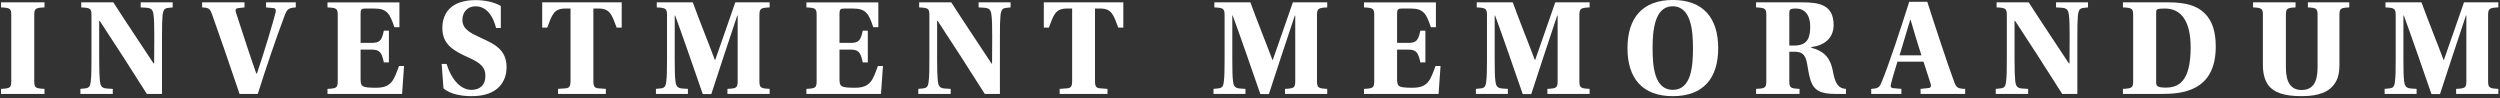 <svg xmlns="http://www.w3.org/2000/svg" xmlns:xlink="http://www.w3.org/1999/xlink" xmlns:serif="http://www.serif.com/" width="100%" height="100%" viewBox="0 0 561 22" xml:space="preserve" style="fill-rule:evenodd;clip-rule:evenodd;stroke-linejoin:round;stroke-miterlimit:2;"><rect x="0" y="0" width="561" height="22" fill="#333333" stroke="none"/>    <g transform="matrix(1,0,0,1,-4914.88,-35150.9)">        <g transform="matrix(2.667,0,0,2.667,3072,35018.1)">            <g transform="matrix(1,0,0,1,693.876,51.077)">                <path d="M0,5.533C0,6.099 0.094,6.158 0.861,6.194L0.861,6.618L-2.796,6.618L-2.796,6.194C-2.029,6.158 -1.935,6.099 -1.935,5.533L-1.935,-0.012C-1.935,-0.566 -2.029,-0.625 -2.796,-0.661L-2.796,-1.085L0.861,-1.085L0.861,-0.661C0.094,-0.625 0,-0.566 0,-0.012L0,5.533Z" style="fill:white;fill-rule:nonzero;"></path>            </g>        </g>        <g transform="matrix(2.667,0,0,2.667,3072,35018.1)">            <g transform="matrix(1,0,0,1,703.35,49.992)">                <path d="M0,7.704C-1.286,5.663 -2.619,3.611 -3.963,1.558L-4.011,1.558L-4.011,4.826C-4.011,5.781 -3.987,6.206 -3.952,6.619C-3.881,7.362 -3.48,7.22 -2.867,7.279L-2.867,7.704L-5.591,7.704L-5.591,7.279C-5.002,7.209 -4.778,7.303 -4.718,6.619C-4.672,6.217 -4.66,5.793 -4.66,4.826L-4.66,1.086C-4.66,0.52 -4.754,0.46 -5.521,0.425L-5.521,0L-2.819,0C-1.687,1.77 -0.566,3.41 0.567,5.144L0.614,5.144L0.625,2.868C0.625,1.924 0.614,1.499 0.567,1.098C0.507,0.343 0.095,0.484 -0.519,0.425L-0.519,0L2.171,0L2.171,0.425C1.593,0.496 1.404,0.414 1.322,1.086C1.286,1.487 1.274,1.912 1.274,2.868L1.274,7.704L0,7.704Z" style="fill:white;fill-rule:nonzero;"></path>            </g>        </g>        <g transform="matrix(2.667,0,0,2.667,3072,35018.1)">            <g transform="matrix(1,0,0,1,711.563,57.696)">                <path d="M0,-7.704L0,-7.279L-0.519,-7.22C-0.779,-7.197 -0.779,-7.043 -0.708,-6.819C-0.142,-5.073 0.578,-2.879 0.991,-1.723L1.049,-1.723C1.592,-3.292 2.453,-6.159 2.619,-6.854C2.654,-7.079 2.642,-7.197 2.442,-7.22L1.816,-7.279L1.816,-7.704L4.317,-7.704L4.317,-7.279C3.704,-7.232 3.586,-7.137 3.385,-6.607C2.63,-4.613 1.793,-2.124 1.12,0L-0.413,0C-1.192,-2.313 -2.218,-5.274 -2.737,-6.725C-2.914,-7.173 -2.997,-7.255 -3.563,-7.279L-3.563,-7.704L0,-7.704Z" style="fill:white;fill-rule:nonzero;"></path>            </g>        </g>        <g transform="matrix(2.667,0,0,2.667,3072,35018.1)">            <g transform="matrix(1,0,0,1,719.41,56.623)">                <path d="M0,-5.557C0,-6.111 -0.094,-6.17 -0.861,-6.206L-0.861,-6.63L5.19,-6.63L5.19,-4.542L4.766,-4.542C4.388,-5.639 4.188,-6.111 3.067,-6.111L2.312,-6.111C2.005,-6.111 1.923,-6.028 1.923,-5.699L1.923,-3.221L2.867,-3.221C3.539,-3.221 3.704,-3.422 3.881,-4.247L4.306,-4.247L4.306,-1.581L3.881,-1.581C3.704,-2.407 3.539,-2.655 2.867,-2.655L1.923,-2.655L1.923,-0.248C1.923,0.448 1.982,0.554 3.232,0.554C4.542,0.554 4.73,-0.118 5.155,-1.275L5.58,-1.275L5.415,1.073L-0.861,1.073L-0.861,0.649C-0.094,0.613 0,0.554 0,-0.012L0,-5.557Z" style="fill:white;fill-rule:nonzero;"></path>            </g>        </g>        <g transform="matrix(2.667,0,0,2.667,3072,35018.1)">            <g transform="matrix(1,0,0,1,732.731,55.538)">                <path d="M0,-3.387C-0.33,-4.708 -1.015,-5.215 -1.722,-5.215C-2.407,-5.215 -2.831,-4.72 -2.831,-4.071C-2.831,-3.233 -2.053,-2.927 -1.156,-2.502C-0.154,-2.042 0.885,-1.57 0.885,-0.095C0.885,1.061 0.212,2.347 -2.053,2.347C-2.784,2.347 -3.834,2.217 -4.424,1.686L-4.577,-0.367L-4.164,-0.367C-3.716,1.049 -2.925,1.816 -2.076,1.816C-1.392,1.816 -0.897,1.45 -0.897,0.636C-0.897,-0.025 -1.238,-0.426 -2.276,-0.886C-3.598,-1.476 -4.518,-2.007 -4.518,-3.387C-4.518,-4.696 -3.728,-5.734 -1.722,-5.734C-1.061,-5.734 -0.2,-5.605 0.401,-5.239L0.401,-3.387L0,-3.387Z" style="fill:white;fill-rule:nonzero;"></path>            </g>        </g>        <g transform="matrix(2.667,0,0,2.667,3072,35018.1)">            <g transform="matrix(1,0,0,1,740.92,51.053)">                <path d="M0,5.581C0,5.97 0.083,6.147 0.413,6.171L1.05,6.218L1.05,6.642L-2.973,6.642L-2.973,6.218L-2.324,6.171C-2.017,6.147 -1.923,5.97 -1.923,5.581L-1.923,-0.542L-2.348,-0.542C-3.326,-0.542 -3.469,-0.034 -3.881,1.062L-4.306,1.062L-4.306,-1.061L2.383,-1.061L2.383,1.062L1.959,1.062C1.545,-0.034 1.404,-0.542 0.425,-0.542L0,-0.542L0,5.581Z" style="fill:white;fill-rule:nonzero;"></path>            </g>        </g>        <g transform="matrix(2.667,0,0,2.667,3072,35018.1)">            <g transform="matrix(1,0,0,1,746.184,50.004)">                <path d="M0,7.692L0,7.267C0.59,7.197 0.814,7.291 0.873,6.607C0.92,6.205 0.932,5.769 0.932,4.814L0.932,1.074C0.932,0.508 0.826,0.448 0.071,0.413L0.071,-0.012L3.103,-0.012C3.574,1.31 4.624,3.917 4.955,4.825L4.99,4.825C5.592,3.127 6.075,1.711 6.677,-0.012L9.567,-0.012L9.567,0.413C8.812,0.448 8.706,0.508 8.706,1.074L8.706,6.607C8.706,7.173 8.812,7.232 9.567,7.267L9.567,7.692L6.016,7.692L6.016,7.267C6.783,7.232 6.877,7.173 6.877,6.607L6.877,1.097L6.842,1.097C6.24,2.856 5.049,6.524 4.66,7.704L3.94,7.704C3.197,5.557 2.159,2.56 1.616,1.097L1.581,1.097L1.581,4.814C1.581,5.757 1.593,6.205 1.64,6.607C1.71,7.338 2.1,7.208 2.69,7.267L2.69,7.692L0,7.692Z" style="fill:white;fill-rule:nonzero;"></path>            </g>        </g>        <g transform="matrix(2.667,0,0,2.667,3072,35018.1)">            <g transform="matrix(1,0,0,1,759.705,56.623)">                <path d="M0,-5.557C0,-6.111 -0.095,-6.17 -0.861,-6.206L-0.861,-6.63L5.191,-6.63L5.191,-4.542L4.766,-4.542C4.388,-5.639 4.188,-6.111 3.067,-6.111L2.312,-6.111C2.005,-6.111 1.923,-6.028 1.923,-5.699L1.923,-3.221L2.867,-3.221C3.539,-3.221 3.704,-3.422 3.881,-4.247L4.306,-4.247L4.306,-1.581L3.881,-1.581C3.704,-2.407 3.539,-2.655 2.867,-2.655L1.923,-2.655L1.923,-0.248C1.923,0.448 1.982,0.554 3.232,0.554C4.542,0.554 4.73,-0.118 5.155,-1.275L5.58,-1.275L5.415,1.073L-0.861,1.073L-0.861,0.649C-0.095,0.613 0,0.554 0,-0.012L0,-5.557Z" style="fill:white;fill-rule:nonzero;"></path>            </g>        </g>        <g transform="matrix(2.667,0,0,2.667,3072,35018.1)">            <g transform="matrix(1,0,0,1,773.852,49.992)">                <path d="M0,7.704C-1.286,5.663 -2.619,3.611 -3.963,1.558L-4.011,1.558L-4.011,4.826C-4.011,5.781 -3.987,6.206 -3.952,6.619C-3.881,7.362 -3.48,7.22 -2.867,7.279L-2.867,7.704L-5.592,7.704L-5.592,7.279C-5.002,7.209 -4.778,7.303 -4.718,6.619C-4.672,6.217 -4.66,5.793 -4.66,4.826L-4.66,1.086C-4.66,0.52 -4.754,0.46 -5.521,0.425L-5.521,0L-2.819,0C-1.687,1.77 -0.566,3.41 0.567,5.144L0.613,5.144L0.625,2.868C0.625,1.924 0.613,1.499 0.567,1.098C0.507,0.343 0.095,0.484 -0.519,0.425L-0.519,0L2.171,0L2.171,0.425C1.593,0.496 1.404,0.414 1.322,1.086C1.286,1.487 1.274,1.912 1.274,2.868L1.274,7.704L0,7.704Z" style="fill:white;fill-rule:nonzero;"></path>            </g>        </g>        <g transform="matrix(2.667,0,0,2.667,3072,35018.1)">            <g transform="matrix(1,0,0,1,783.126,51.053)">                <path d="M0,5.581C0,5.97 0.083,6.147 0.413,6.171L1.05,6.218L1.05,6.642L-2.973,6.642L-2.973,6.218L-2.324,6.171C-2.017,6.147 -1.923,5.97 -1.923,5.581L-1.923,-0.542L-2.348,-0.542C-3.326,-0.542 -3.469,-0.034 -3.881,1.062L-4.306,1.062L-4.306,-1.061L2.383,-1.061L2.383,1.062L1.959,1.062C1.545,-0.034 1.404,-0.542 0.425,-0.542L0,-0.542L0,5.581Z" style="fill:white;fill-rule:nonzero;"></path>            </g>        </g>        <g transform="matrix(2.667,0,0,2.667,3072,35018.1)">            <g transform="matrix(1,0,0,1,793.098,50.004)">                <path d="M0,7.692L0,7.267C0.59,7.197 0.814,7.291 0.873,6.607C0.92,6.205 0.932,5.769 0.932,4.814L0.932,1.074C0.932,0.508 0.826,0.448 0.071,0.413L0.071,-0.012L3.103,-0.012C3.574,1.31 4.624,3.917 4.955,4.825L4.99,4.825C5.592,3.127 6.075,1.711 6.677,-0.012L9.567,-0.012L9.567,0.413C8.812,0.448 8.706,0.508 8.706,1.074L8.706,6.607C8.706,7.173 8.812,7.232 9.567,7.267L9.567,7.692L6.016,7.692L6.016,7.267C6.783,7.232 6.877,7.173 6.877,6.607L6.877,1.097L6.842,1.097C6.24,2.856 5.049,6.524 4.66,7.704L3.94,7.704C3.197,5.557 2.159,2.56 1.616,1.097L1.581,1.097L1.581,4.814C1.581,5.757 1.593,6.205 1.64,6.607C1.71,7.338 2.1,7.208 2.69,7.267L2.69,7.692L0,7.692Z" style="fill:white;fill-rule:nonzero;"></path>            </g>        </g>        <g transform="matrix(2.667,0,0,2.667,3072,35018.1)">            <g transform="matrix(1,0,0,1,806.62,56.623)">                <path d="M0,-5.557C0,-6.111 -0.095,-6.17 -0.861,-6.206L-0.861,-6.63L5.191,-6.63L5.191,-4.542L4.766,-4.542C4.388,-5.639 4.188,-6.111 3.067,-6.111L2.312,-6.111C2.005,-6.111 1.923,-6.028 1.923,-5.699L1.923,-3.221L2.867,-3.221C3.539,-3.221 3.704,-3.422 3.881,-4.247L4.306,-4.247L4.306,-1.581L3.881,-1.581C3.704,-2.407 3.539,-2.655 2.867,-2.655L1.923,-2.655L1.923,-0.248C1.923,0.448 1.982,0.554 3.232,0.554C4.542,0.554 4.73,-0.118 5.155,-1.275L5.58,-1.275L5.415,1.073L-0.861,1.073L-0.861,0.649C-0.095,0.613 0,0.554 0,-0.012L0,-5.557Z" style="fill:white;fill-rule:nonzero;"></path>            </g>        </g>        <g transform="matrix(2.667,0,0,2.667,3072,35018.1)">            <g transform="matrix(1,0,0,1,815.175,50.004)">                <path d="M0,7.692L0,7.267C0.59,7.197 0.814,7.291 0.873,6.607C0.92,6.205 0.932,5.769 0.932,4.814L0.932,1.074C0.932,0.508 0.826,0.448 0.071,0.413L0.071,-0.012L3.103,-0.012C3.574,1.31 4.624,3.917 4.955,4.825L4.99,4.825C5.592,3.127 6.075,1.711 6.677,-0.012L9.567,-0.012L9.567,0.413C8.812,0.448 8.706,0.508 8.706,1.074L8.706,6.607C8.706,7.173 8.812,7.232 9.567,7.267L9.567,7.692L6.016,7.692L6.016,7.267C6.783,7.232 6.877,7.173 6.877,6.607L6.877,1.097L6.842,1.097C6.24,2.856 5.049,6.524 4.66,7.704L3.94,7.704C3.197,5.557 2.159,2.56 1.616,1.097L1.581,1.097L1.581,4.814C1.581,5.757 1.593,6.205 1.64,6.607C1.71,7.338 2.1,7.208 2.69,7.267L2.69,7.692L0,7.692Z" style="fill:white;fill-rule:nonzero;"></path>            </g>        </g>        <g transform="matrix(2.667,0,0,2.667,3072,35018.1)">            <g transform="matrix(1,0,0,1,830.041,53.827)">                <path d="M0,0.023C0,1.521 0.142,3.527 1.699,3.527C3.268,3.527 3.398,1.521 3.398,0.023C3.398,-1.381 3.268,-3.504 1.687,-3.504C0.142,-3.504 0,-1.381 0,0.023M5.521,0.023C5.521,2.548 4.271,4.058 1.699,4.058C-0.861,4.058 -2.112,2.548 -2.112,0.023C-2.112,-2.513 -0.861,-4.035 1.711,-4.035C4.271,-4.035 5.521,-2.513 5.521,0.023" style="fill:white;fill-rule:nonzero;"></path>            </g>        </g>        <g transform="matrix(2.667,0,0,2.667,3072,35018.1)">            <g transform="matrix(1,0,0,1,841.545,54.062)">                <path d="M0,-0.436L0.425,-0.436C1.604,-0.436 1.758,-1.202 1.758,-2.029C1.758,-3.078 1.25,-3.55 0.555,-3.55C0.023,-3.55 0,-3.444 0,-3.138L0,-0.436ZM0,2.549C0,3.115 0.094,3.174 0.861,3.209L0.861,3.634L-2.796,3.634L-2.796,3.209C-2.029,3.174 -1.935,3.115 -1.935,2.549L-1.935,-2.996C-1.935,-3.55 -2.029,-3.61 -2.796,-3.645L-2.796,-4.07L1.085,-4.07C2.418,-4.07 3.728,-3.916 3.728,-2.17C3.728,-1.05 2.949,-0.447 1.852,-0.306L1.852,-0.247C3.079,0.048 3.492,0.803 3.657,1.676C3.822,2.549 4.011,3.174 4.766,3.209L4.766,3.634L3.858,3.634C2.631,3.634 2.076,3.339 1.793,2.501C1.604,1.924 1.557,1.334 1.463,0.932C1.31,0.272 1.027,0.083 0.413,0.083L0,0.083L0,2.549Z" style="fill:white;fill-rule:nonzero;"></path>            </g>        </g>        <g transform="matrix(2.667,0,0,2.667,3072,35018.1)">            <g transform="matrix(1,0,0,1,851.752,56.175)">                <path d="M0,-4.708L-0.035,-4.708C-0.248,-4.024 -0.661,-2.62 -0.932,-1.723L0.909,-1.723C0.661,-2.466 0.212,-3.964 0,-4.708M0.838,1.521L0.838,1.096L1.51,1.026C1.722,1.002 1.746,0.849 1.675,0.636C1.475,-0.001 1.227,-0.756 1.085,-1.193L-1.109,-1.193C-1.298,-0.544 -1.51,0.094 -1.64,0.636C-1.71,0.884 -1.687,1.014 -1.451,1.037L-0.778,1.096L-0.778,1.521L-3.315,1.521L-3.315,1.096C-2.737,1.061 -2.619,0.978 -2.442,0.53C-1.876,-0.791 -0.778,-4.142 -0.118,-6.229L1.404,-6.229C2.017,-4.307 3.138,-0.898 3.692,0.577C3.858,1.002 4.023,1.084 4.589,1.096L4.589,1.521L0.838,1.521Z" style="fill:white;fill-rule:nonzero;"></path>            </g>        </g>        <g transform="matrix(2.667,0,0,2.667,3072,35018.1)">            <g transform="matrix(1,0,0,1,864.507,49.992)">                <path d="M0,7.704C-1.286,5.663 -2.619,3.611 -3.963,1.558L-4.011,1.558L-4.011,4.826C-4.011,5.781 -3.987,6.206 -3.952,6.619C-3.881,7.362 -3.48,7.22 -2.867,7.279L-2.867,7.704L-5.591,7.704L-5.591,7.279C-5.002,7.209 -4.778,7.303 -4.718,6.619C-4.672,6.217 -4.66,5.793 -4.66,4.826L-4.66,1.086C-4.66,0.52 -4.754,0.46 -5.521,0.425L-5.521,0L-2.819,0C-1.687,1.77 -0.566,3.41 0.567,5.144L0.613,5.144L0.625,2.868C0.625,1.924 0.613,1.499 0.567,1.098C0.507,0.343 0.095,0.484 -0.519,0.425L-0.519,0L2.171,0L2.171,0.425C1.593,0.496 1.404,0.414 1.322,1.086C1.286,1.487 1.274,1.912 1.274,2.868L1.274,7.704L0,7.704Z" style="fill:white;fill-rule:nonzero;"></path>            </g>        </g>        <g transform="matrix(2.667,0,0,2.667,3072,35018.1)">            <g transform="matrix(1,0,0,1,872.412,50.936)">                <path d="M0,5.816C0,6.099 0.13,6.229 0.79,6.229C1.84,6.229 2.902,5.793 2.902,2.843C2.902,0.649 2.112,-0.424 0.743,-0.424C0.106,-0.424 0,-0.366 0,-0.153L0,5.816ZM1.027,-0.944C2.489,-0.944 3.445,-0.661 4.082,-0.023C4.719,0.602 5.014,1.51 5.014,2.785C5.014,6.606 2.065,6.76 0.449,6.76L-2.796,6.76L-2.796,6.335C-2.029,6.3 -1.935,6.241 -1.935,5.674L-1.935,0.142C-1.935,-0.424 -2.029,-0.484 -2.796,-0.519L-2.796,-0.944L1.027,-0.944Z" style="fill:white;fill-rule:nonzero;"></path>            </g>        </g>        <g transform="matrix(2.667,0,0,2.667,3072,35018.1)">            <g transform="matrix(1,0,0,1,888.659,57.884)">                <path d="M0,-7.892L0,-7.467C-0.732,-7.432 -0.826,-7.373 -0.826,-6.819L-0.826,-2.618C-0.826,-2.005 -0.932,-1.51 -1.18,-1.132C-1.652,-0.353 -2.571,0 -3.999,0C-5.474,0 -6.358,-0.295 -6.842,-0.967C-7.125,-1.392 -7.267,-1.923 -7.267,-2.63L-7.267,-6.819C-7.267,-7.373 -7.361,-7.432 -8.093,-7.467L-8.093,-7.892L-4.518,-7.892L-4.518,-7.467C-5.238,-7.432 -5.332,-7.373 -5.332,-6.819L-5.332,-2.418C-5.332,-1.156 -4.907,-0.519 -4.011,-0.519C-3.067,-0.519 -2.666,-1.168 -2.666,-2.418L-2.666,-6.819C-2.666,-7.373 -2.76,-7.432 -3.48,-7.467L-3.48,-7.892L0,-7.892Z" style="fill:white;fill-rule:nonzero;"></path>            </g>        </g>        <g transform="matrix(2.667,0,0,2.667,3072,35018.1)">            <g transform="matrix(1,0,0,1,891.635,50.004)">                <path d="M0,7.692L0,7.267C0.59,7.197 0.814,7.291 0.873,6.607C0.92,6.205 0.932,5.769 0.932,4.814L0.932,1.074C0.932,0.508 0.826,0.448 0.071,0.413L0.071,-0.012L3.103,-0.012C3.574,1.31 4.624,3.917 4.955,4.825L4.99,4.825C5.591,3.127 6.075,1.711 6.677,-0.012L9.567,-0.012L9.567,0.413C8.812,0.448 8.706,0.508 8.706,1.074L8.706,6.607C8.706,7.173 8.812,7.232 9.567,7.267L9.567,7.692L6.016,7.692L6.016,7.267C6.783,7.232 6.877,7.173 6.877,6.607L6.877,1.097L6.842,1.097C6.24,2.856 5.049,6.524 4.66,7.704L3.94,7.704C3.197,5.557 2.159,2.56 1.616,1.097L1.581,1.097L1.581,4.814C1.581,5.757 1.593,6.205 1.64,6.607C1.71,7.338 2.1,7.208 2.69,7.267L2.69,7.692L0,7.692Z" style="fill:white;fill-rule:nonzero;"></path>            </g>        </g>    </g></svg>